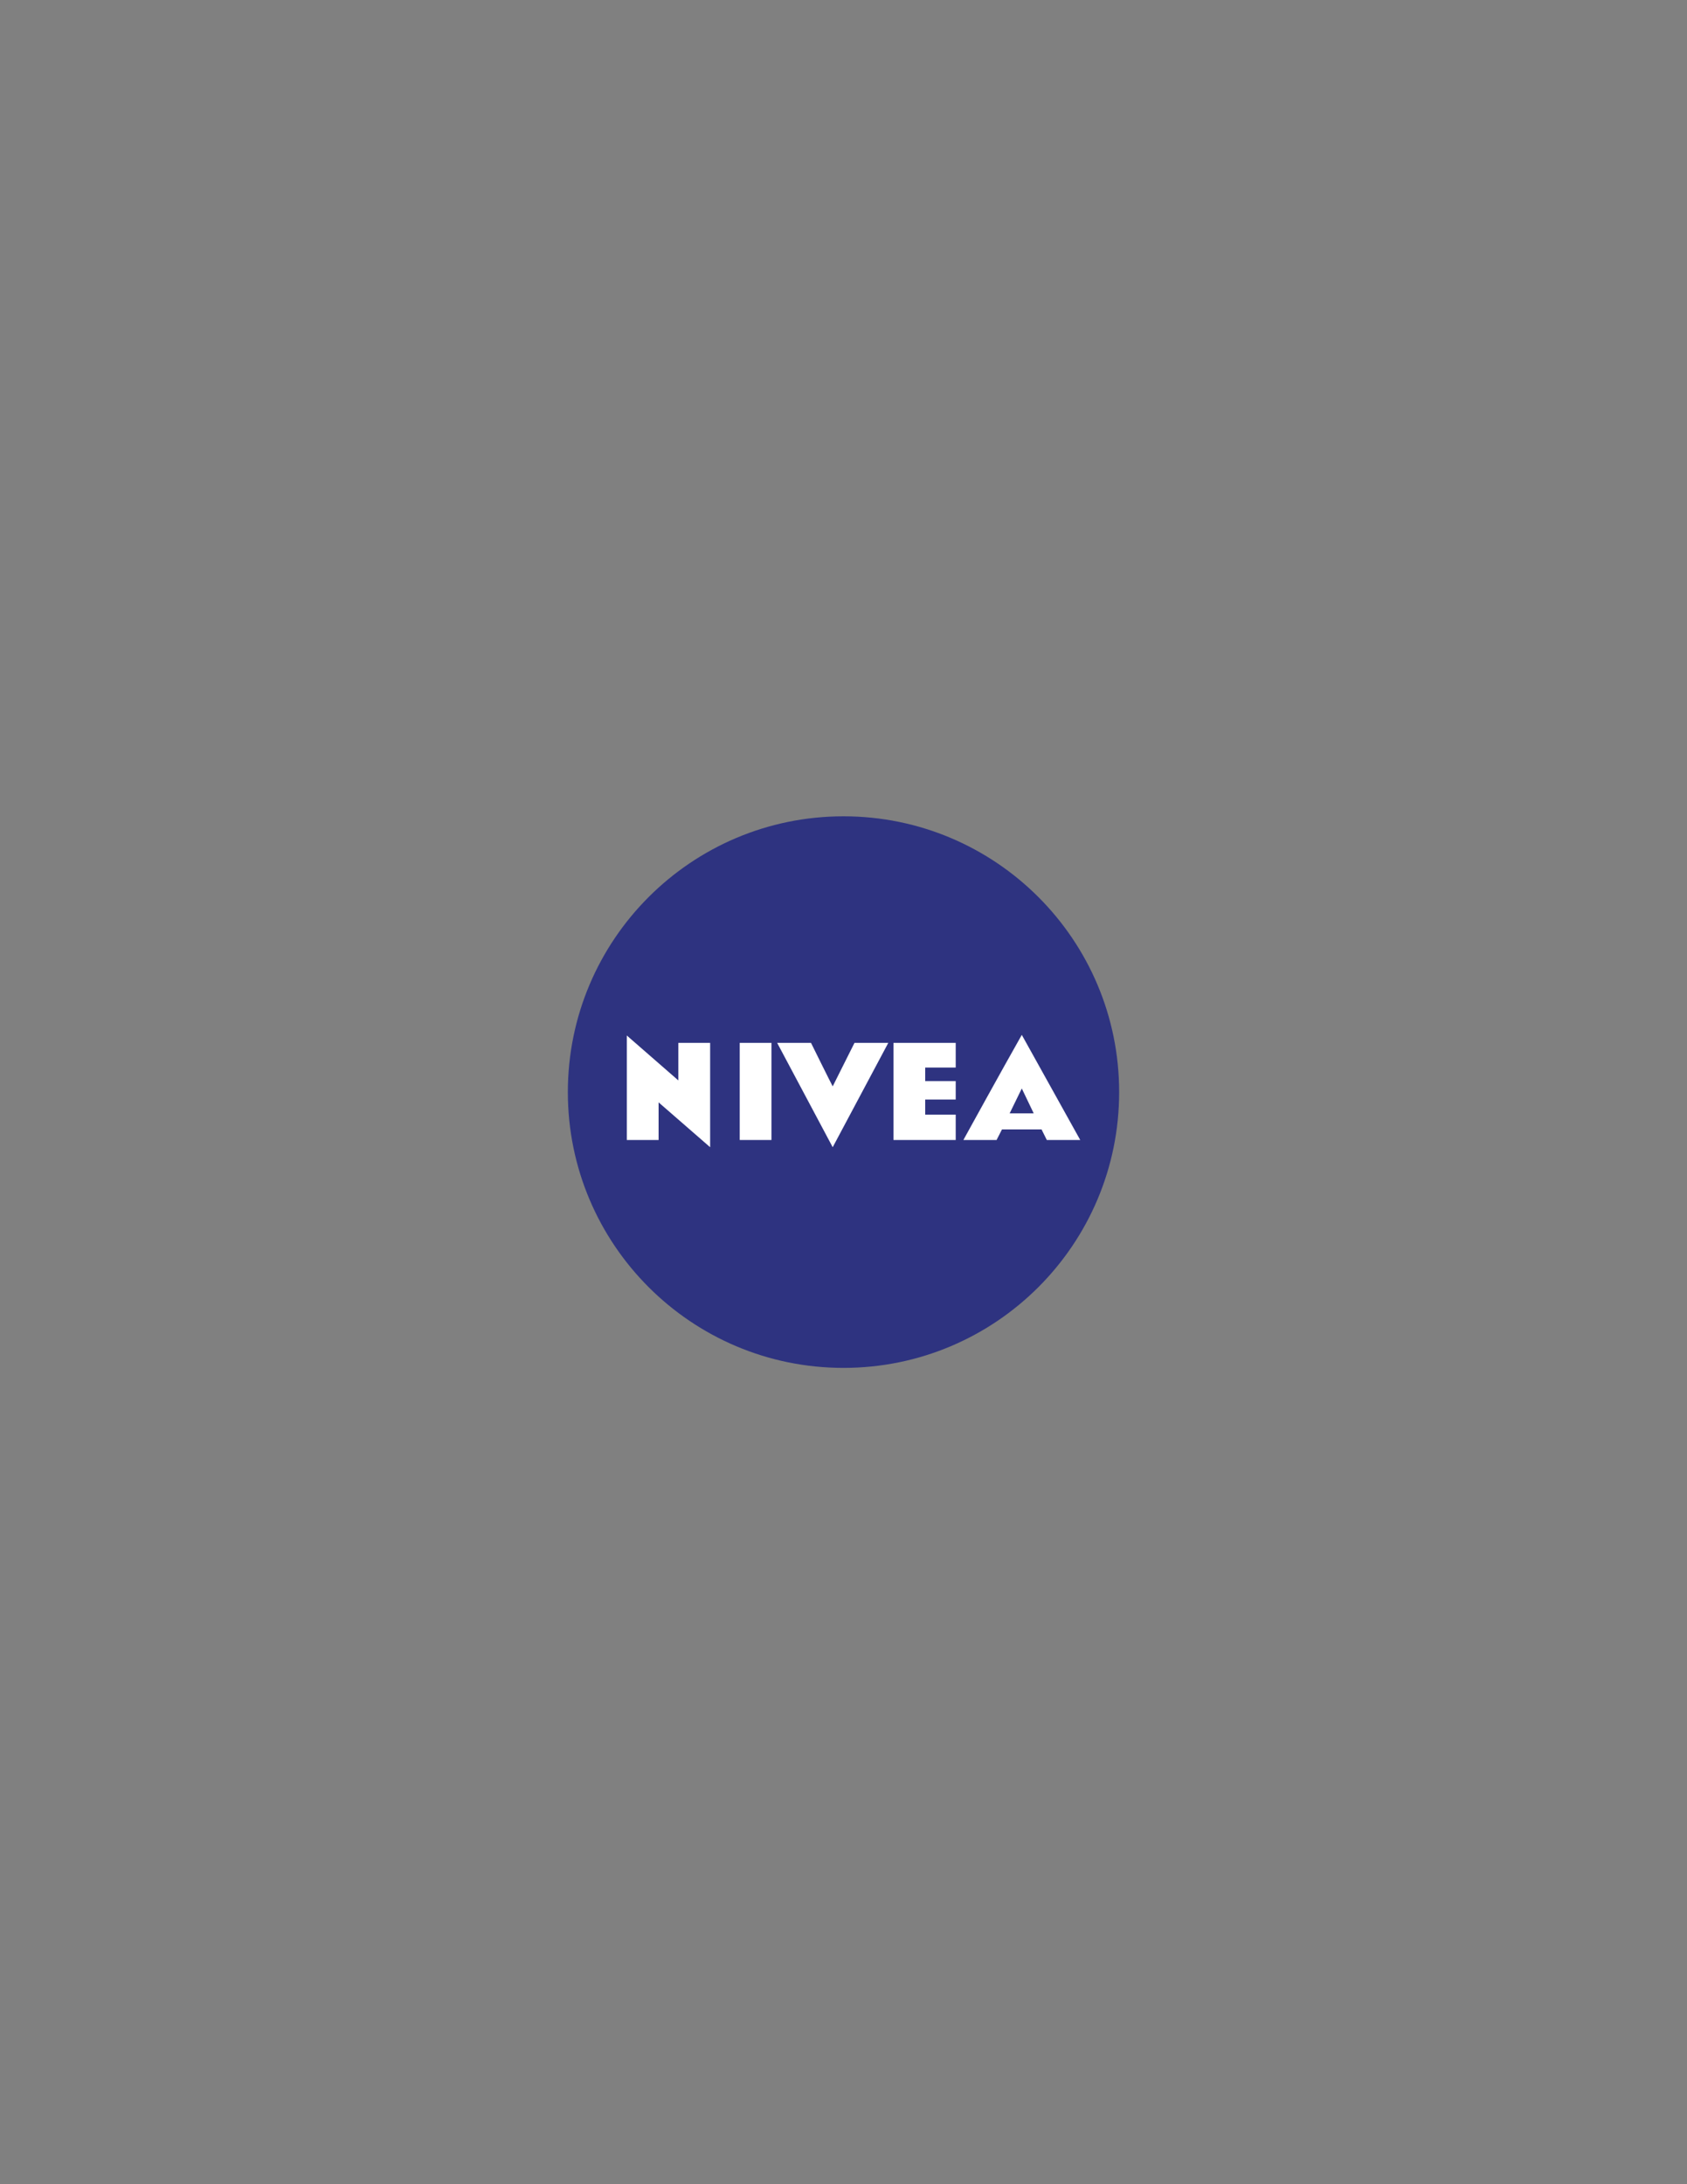 <?xml version="1.0" encoding="utf-8"?>
<!-- Generator: Adobe Illustrator 15.1.0, SVG Export Plug-In . SVG Version: 6.00 Build 0)  -->
<!DOCTYPE svg PUBLIC "-//W3C//DTD SVG 1.1//EN" "http://www.w3.org/Graphics/SVG/1.1/DTD/svg11.dtd">
<svg version="1.1" id="Layer_1" xmlns="http://www.w3.org/2000/svg" xmlns:xlink="http://www.w3.org/1999/xlink" x="0px" y="0px"
	 width="612px" height="792px" viewBox="0 0 612 792" enable-background="new 0 0 612 792" xml:space="preserve">
<rect x="0" y="0" width="612" height="792" fill="#808080" stroke="none"/>
<g>
	<g>
		<path fill="#2E3380" d="M306.006,295.996C250.78,295.996,206,340.783,206,396.009c0,55.213,44.78,99.995,100.006,99.995
			c55.237,0,99.994-44.781,99.994-99.995C406,340.783,361.243,295.996,306.006,295.996"/>
	</g>
	<polygon fill="#FFFFFF" points="346.709,387.099 335.637,387.099 335.637,392.02 346.709,392.02 346.709,398.691 335.637,398.691 
		335.637,404.176 346.709,404.176 346.709,413.368 324.137,413.368 324.137,378.152 346.709,378.152 	"/>
	<g>
		<path fill="#FFFFFF" d="M302.08,393.919l7.905-15.767h12.26l-20.165,37.834l-20.147-37.834h12.28
			C294.212,378.152,301.458,392.825,302.08,393.919"/>
	</g>
	<rect x="268.354" y="378.153" fill="#FFFFFF" width="11.512" height="35.214"/>
	<polygon fill="#FFFFFF" points="246.088,391.772 246.088,378.153 257.622,378.153 257.622,415.988 238.919,399.721 
		238.919,413.368 227.391,413.368 227.391,375.479 	"/>
	<g>
		<path fill="#FFFFFF" d="M370.681,375.253c-7.147,12.58-21.192,38.114-21.192,38.114h12.043l1.96-3.83h14.355l1.909,3.83h12.124
			L370.681,375.253z M366.271,403.714l4.409-9.026l4.329,9.026H366.271z"/>
	</g>
</g>
</svg>
